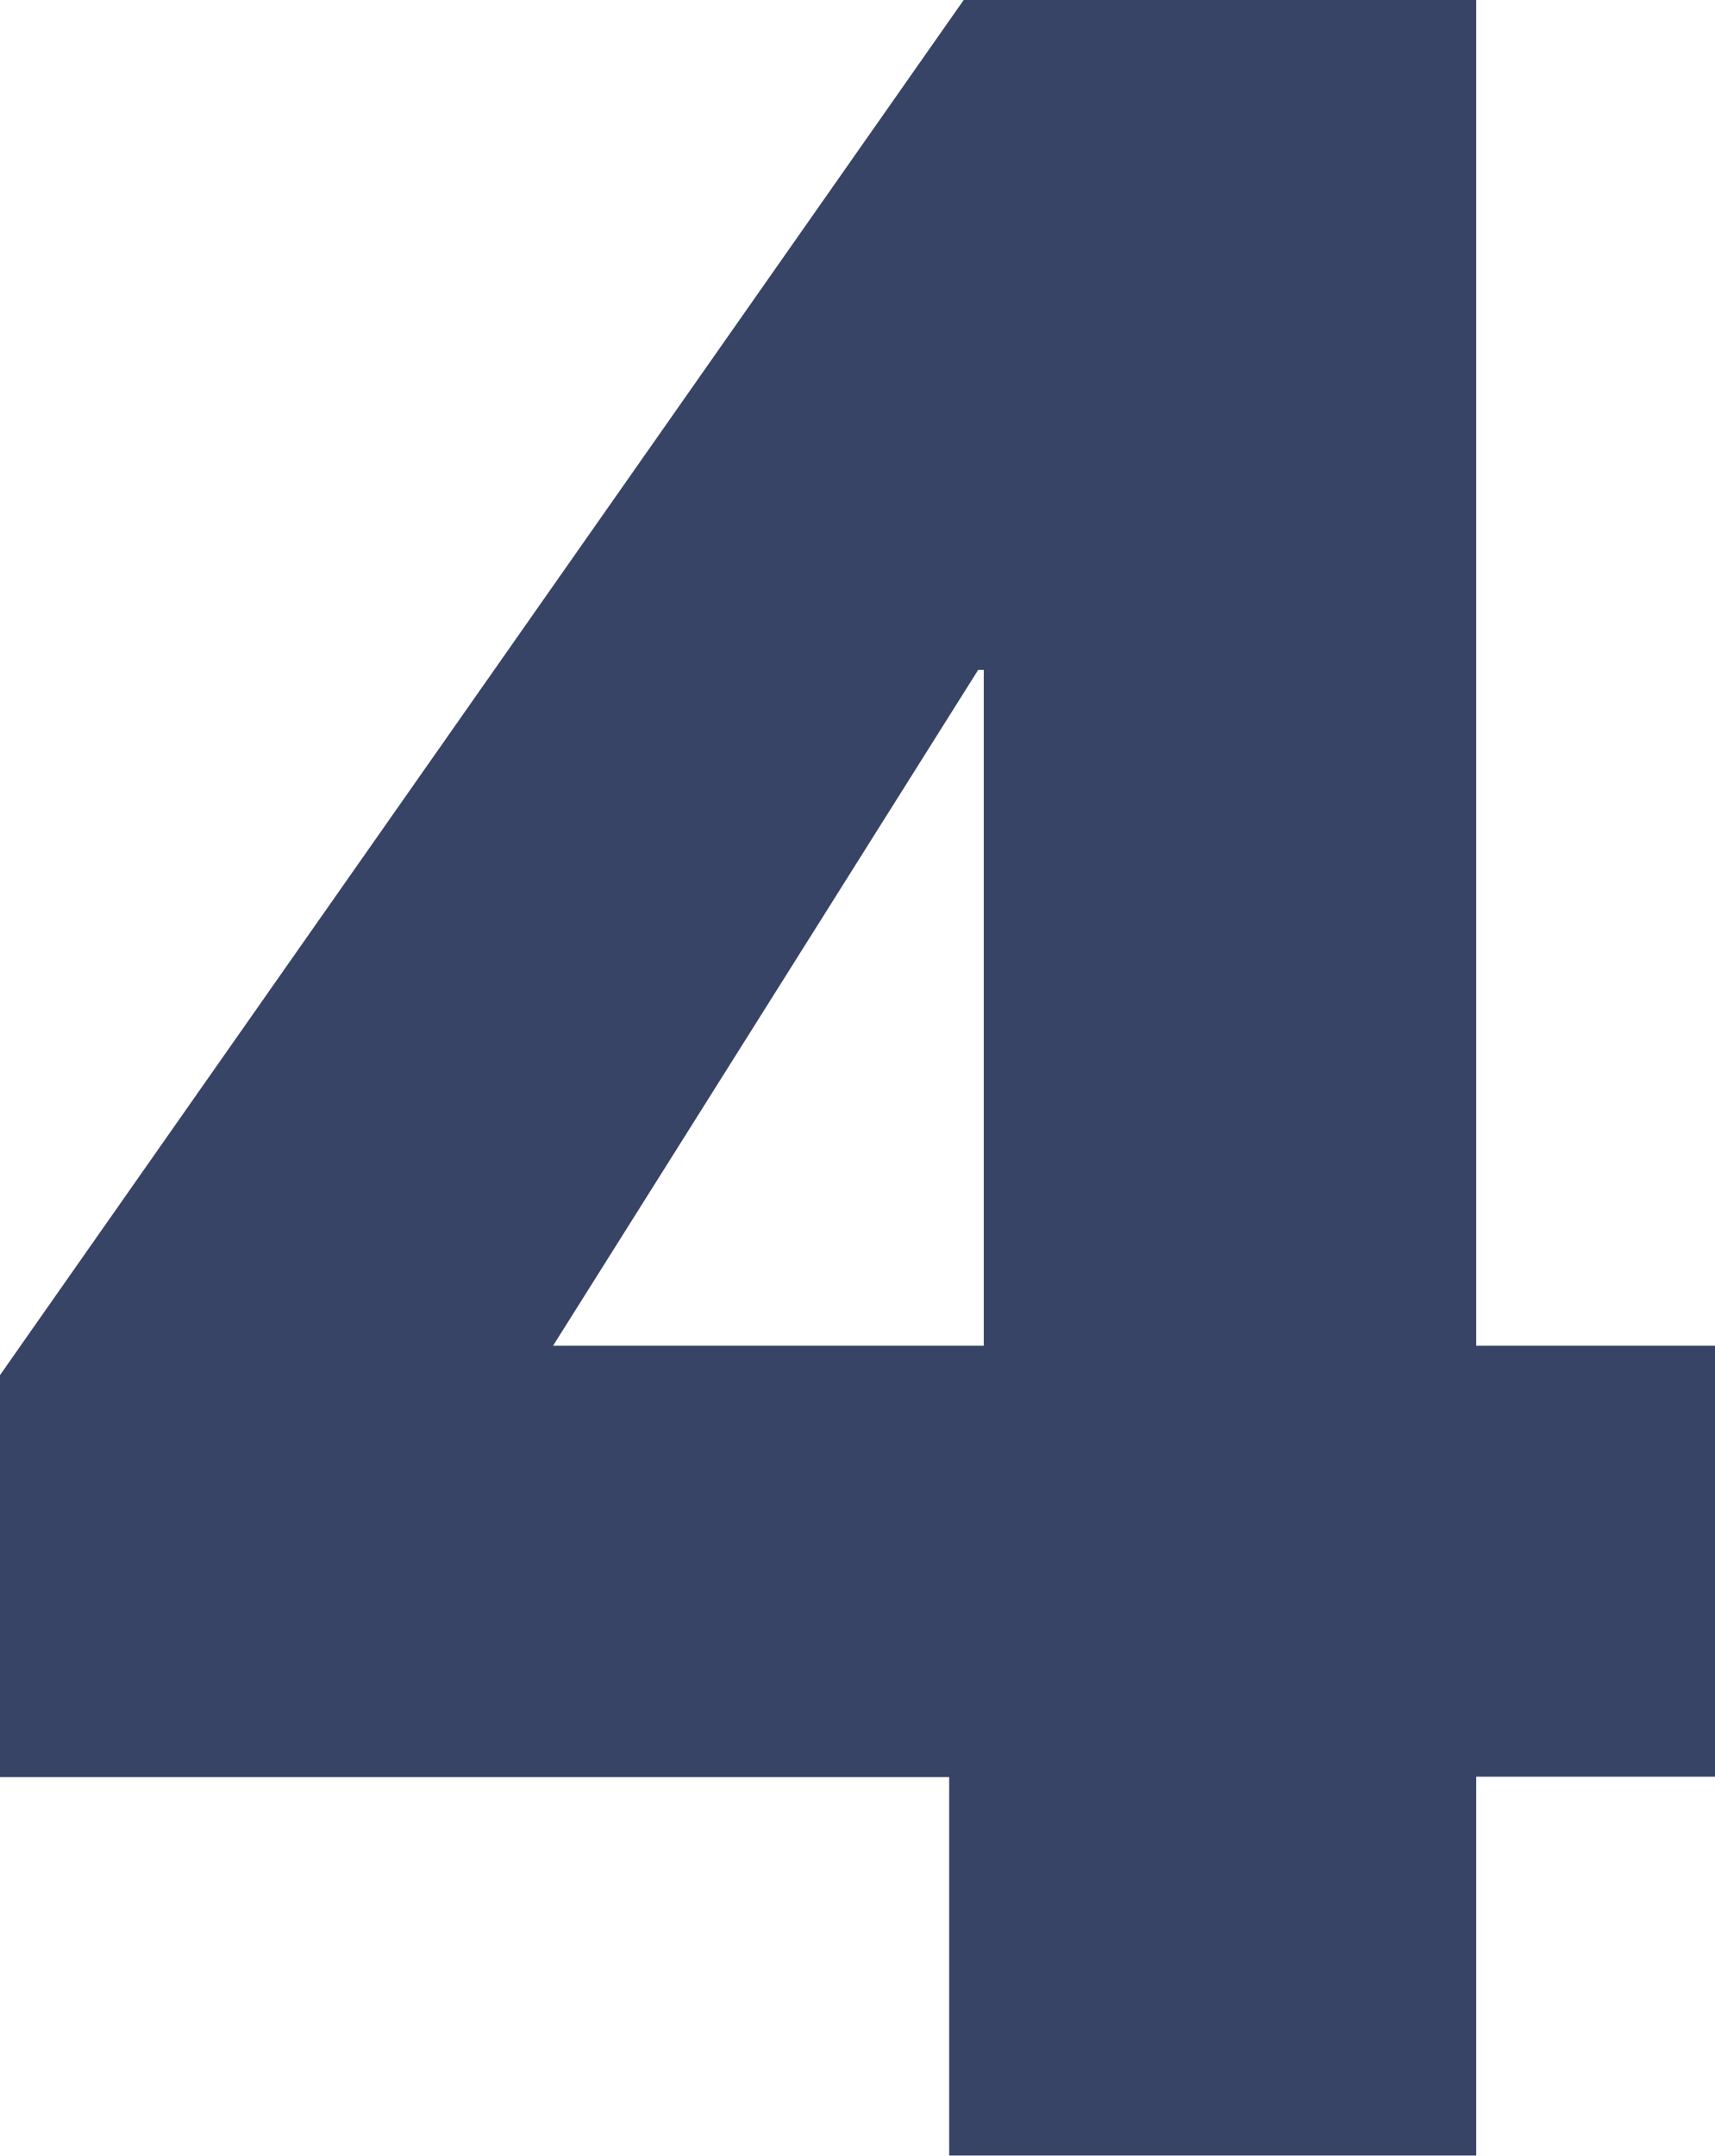 <?xml version="1.0" encoding="UTF-8"?>
<svg xmlns="http://www.w3.org/2000/svg" id="_レイヤー_2" viewBox="0 0 46.11 57.93">
  <defs>
    <style>.cls-1{fill:#384466;}</style>
  </defs>
  <g id="Layout">
    <path class="cls-1" d="M25.52,57.93v-10.18H0v-10.8L25.91,0h13.78v36.16h6.42v11.58h-6.42v10.18h-14.17ZM26.46,18h-.16l-11.43,18.16h11.58v-18.16Z"></path>
  </g>
</svg>

